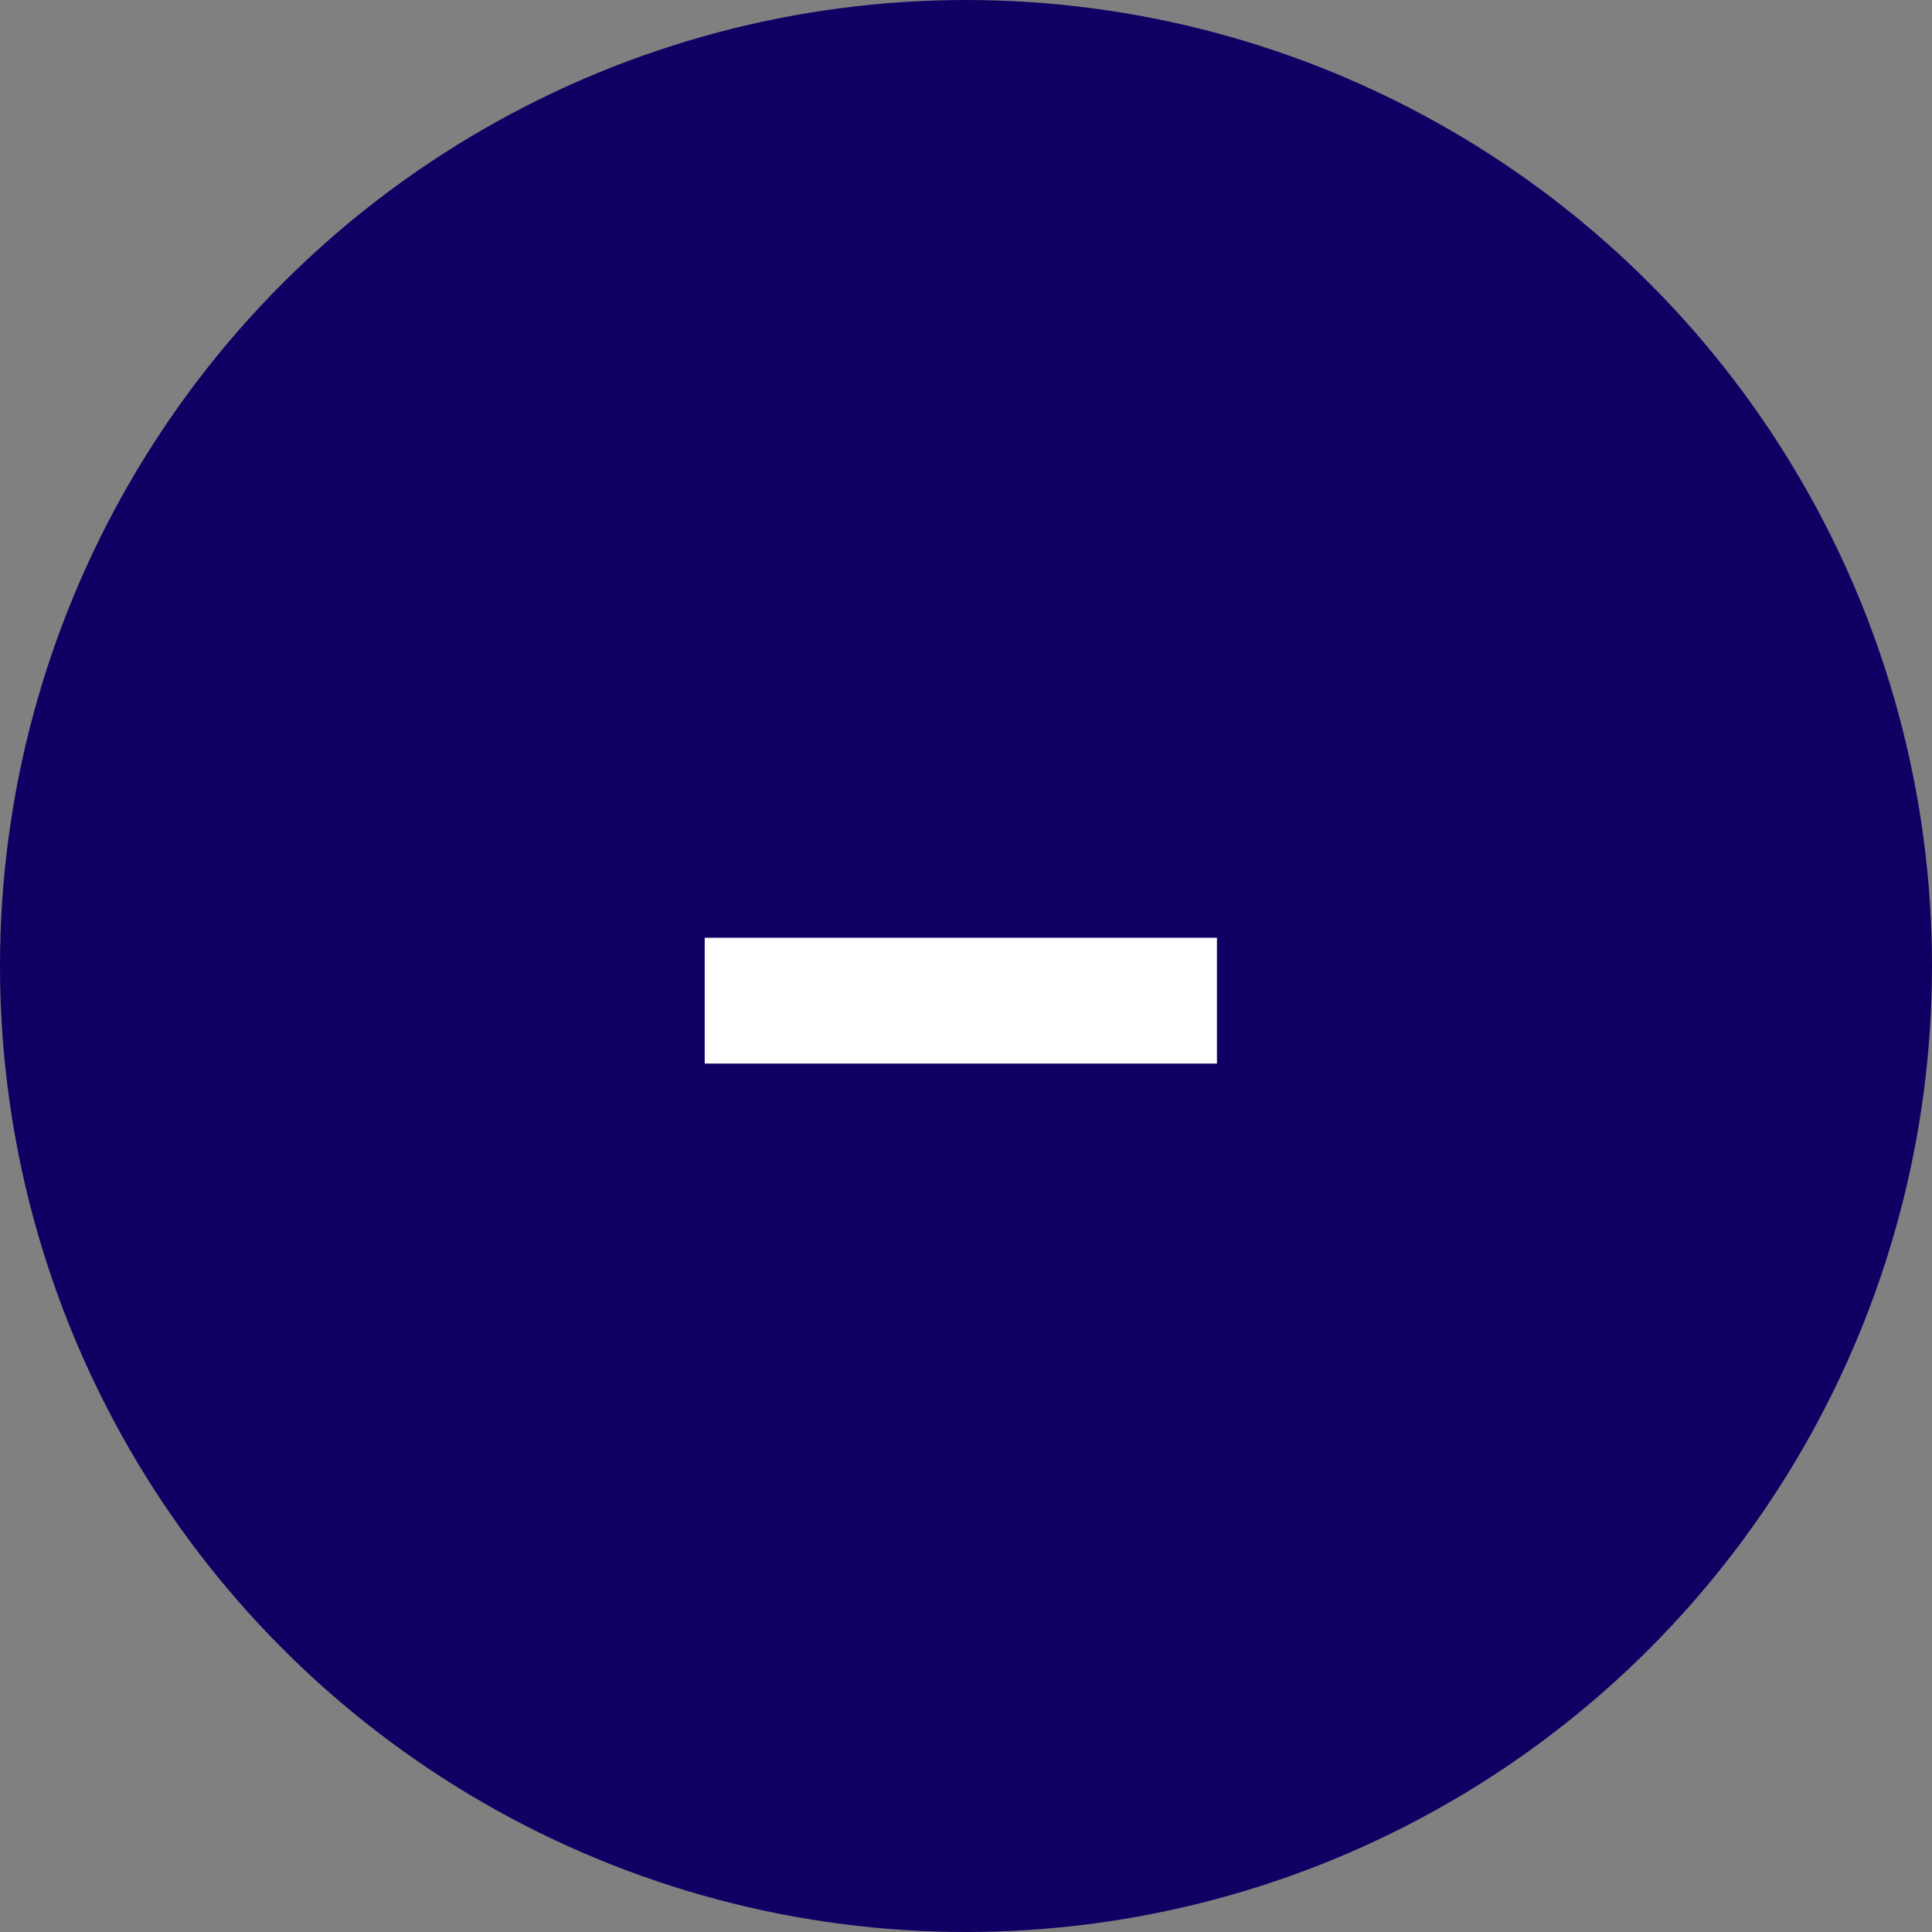 <svg width="36" height="36" viewBox="0 0 36 36" fill="none" xmlns="http://www.w3.org/2000/svg">
<rect x="0" y="0" width="36" height="36" fill="#808080" stroke="none"/>
<circle cx="18" cy="18" r="18" fill="#0F0164"/>
<path d="M22.676 17.474V19.818H13.131V17.474H22.676Z" fill="white"/>
</svg>
